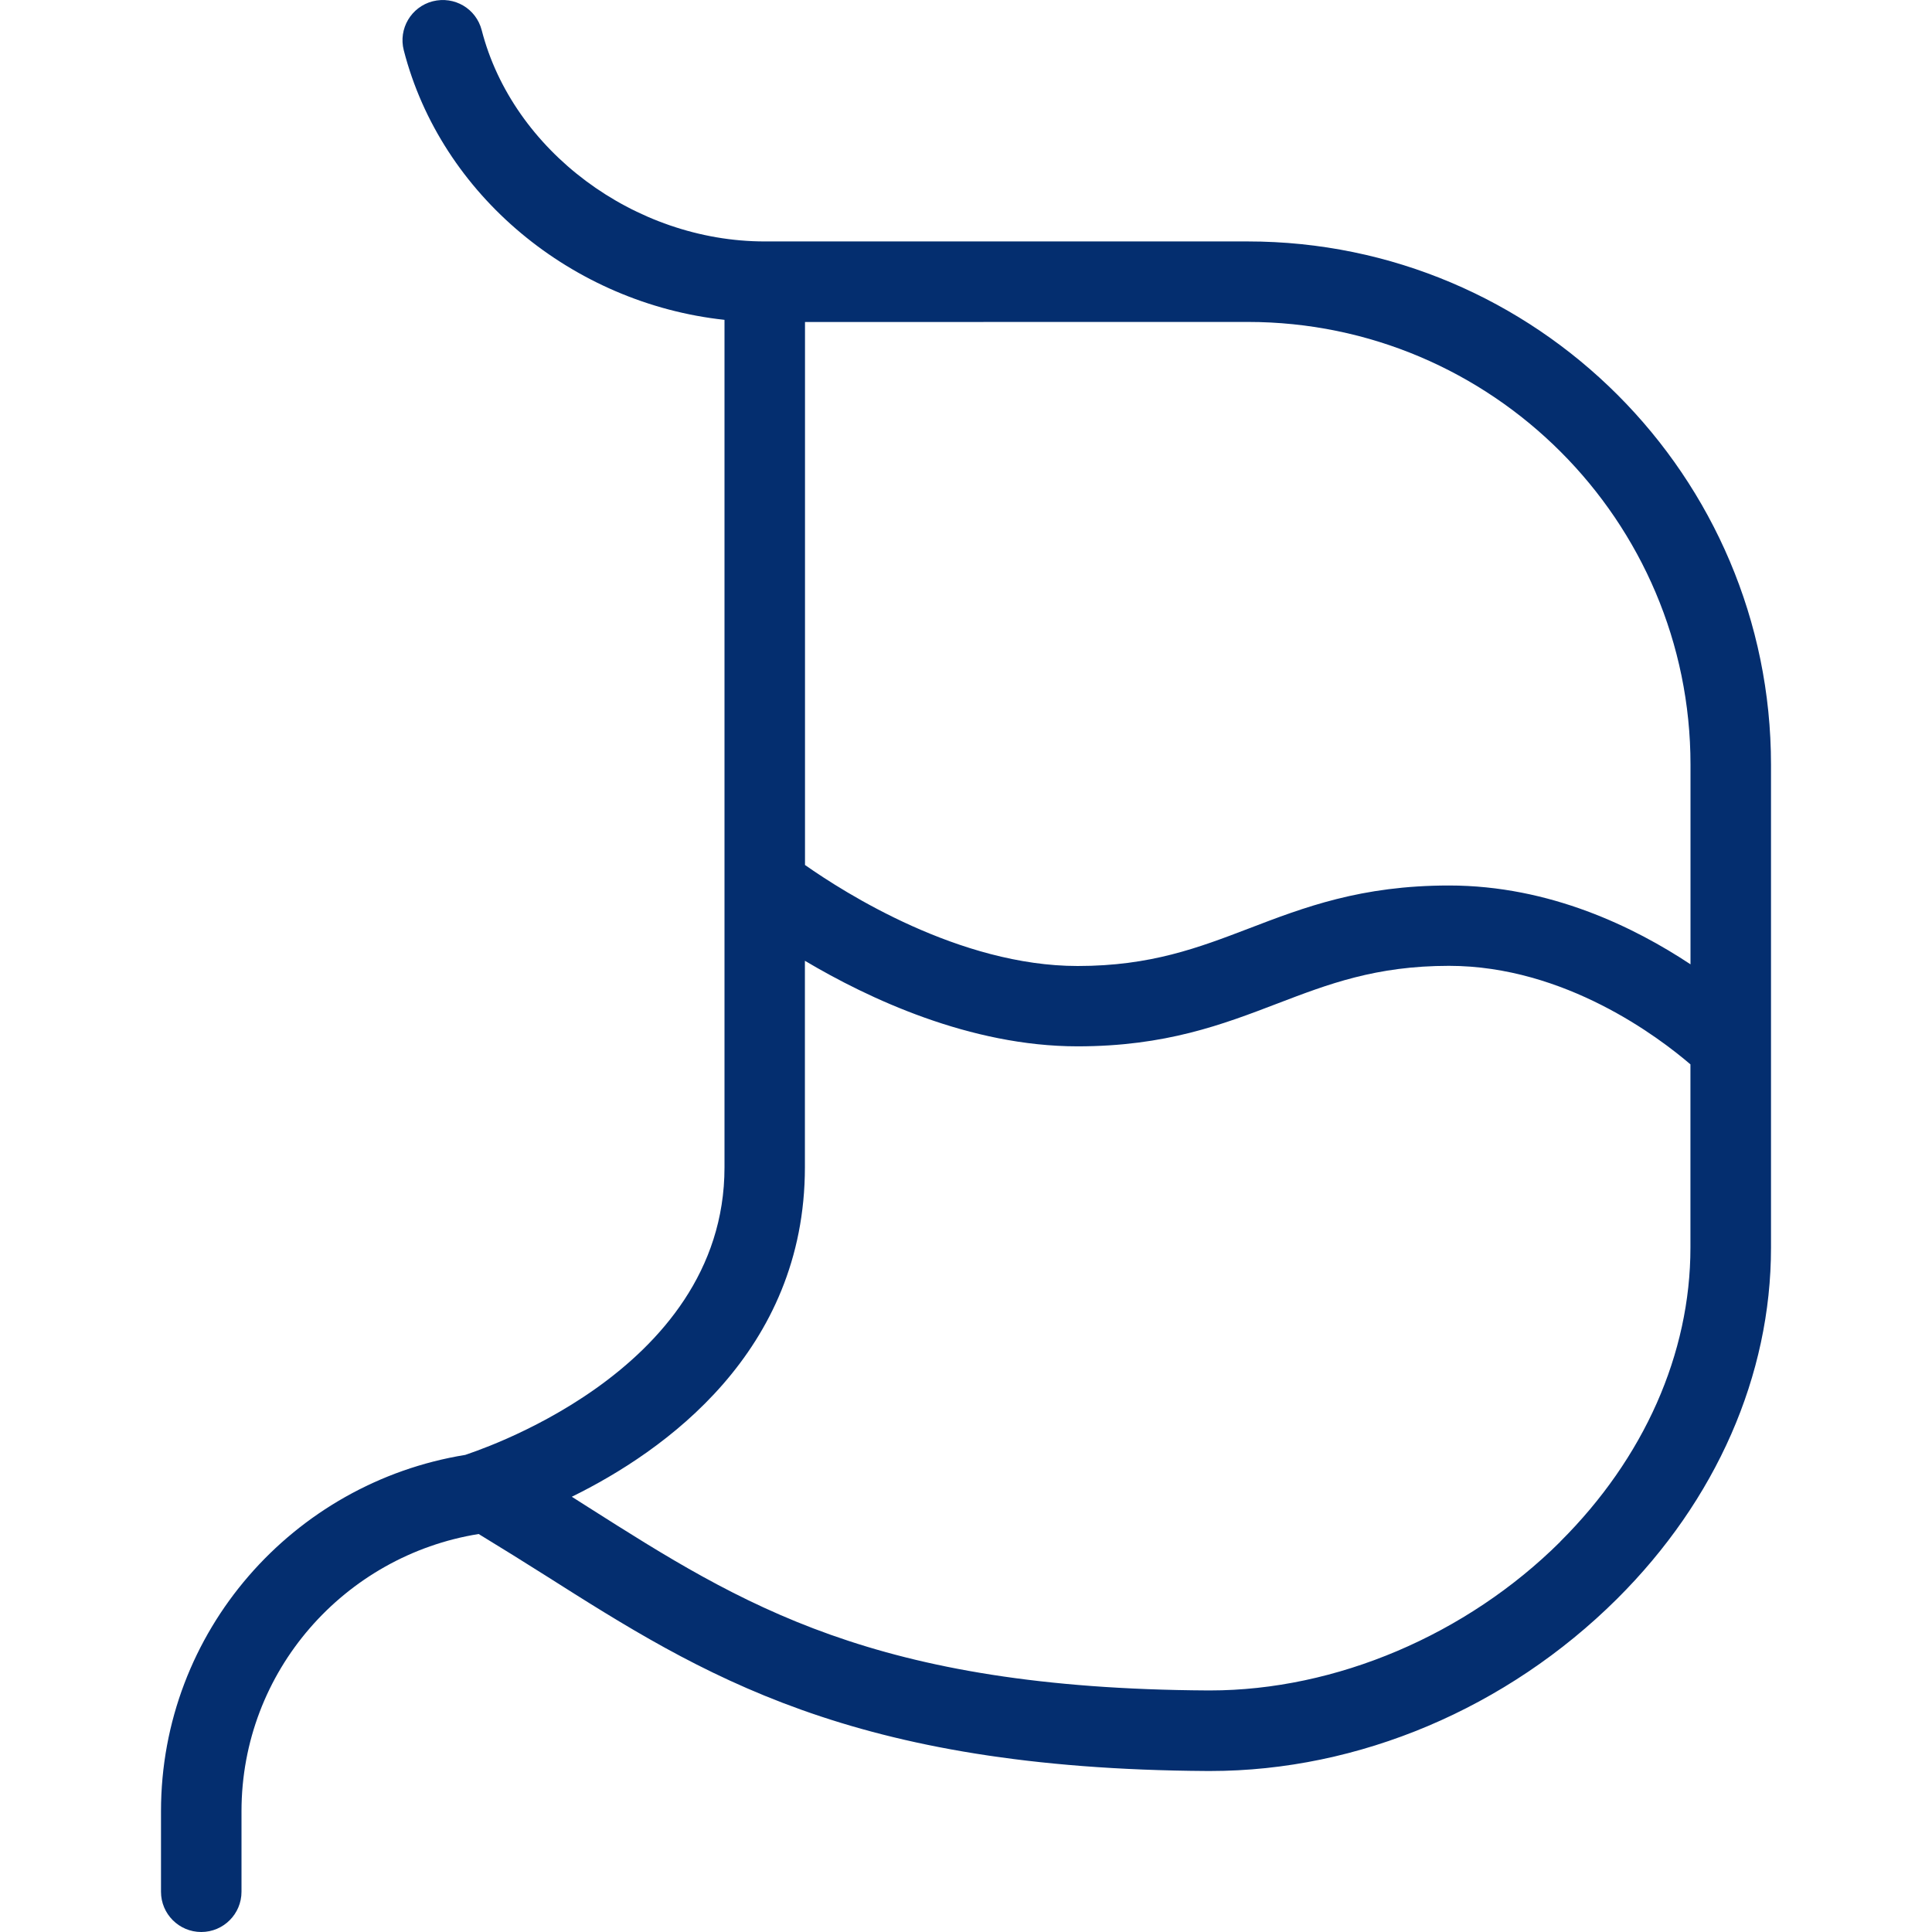 <?xml version="1.0" encoding="UTF-8"?> <svg xmlns="http://www.w3.org/2000/svg" width="60" height="60" viewBox="0 0 60 60" fill="none"><g clip-path="url(#clip0_412_12312)"><path d="M38.75 7.498H23.75C19.703 7.498 15.922 4.678 14.96 0.938C14.787 0.268 14.115 -0.13 13.438 0.04C12.768 0.213 12.367 0.895 12.54 1.563C13.697 6.06 17.78 9.423 22.5 9.933V36.253C22.5 42.703 14.523 45.145 14.45 45.183C9.105 46.05 5 50.663 5 56.25V58.75C5 59.44 5.56 60 6.25 60C6.94 60 7.5 59.44 7.5 58.75V56.25C7.5 51.9 10.7 48.31 14.865 47.64C15.578 48.073 16.277 48.51 16.95 48.935C21.815 52.02 26.413 54.935 37.492 55H37.585C42.197 55 46.797 53.055 50.218 49.655C53.3 46.588 55 42.715 55 38.75V23.748C55 14.788 47.71 7.498 38.75 7.498ZM38.75 9.998C46.33 9.998 52.5 16.168 52.5 23.748V29.948C50.775 28.805 48.142 27.5 45 27.5C42.267 27.5 40.498 28.178 38.788 28.833C37.218 29.433 35.735 30 33.468 30C29.795 30 26.22 27.72 25 26.863V10L38.75 9.998ZM48.455 47.88C45.542 50.775 41.485 52.498 37.58 52.498H37.508C27.145 52.44 23.043 49.838 18.288 46.82C18.113 46.708 17.935 46.595 17.758 46.483C20.622 45.078 24.997 41.985 24.997 36.248V29.838C26.962 31.005 30.122 32.495 33.465 32.495C36.197 32.495 37.968 31.818 39.678 31.163C41.248 30.563 42.73 29.995 44.998 29.995C48.605 29.995 51.53 32.225 52.498 33.055V38.745C52.498 42.04 51.06 45.283 48.453 47.878L48.455 47.88Z" fill="#042E6F"></path></g><defs><clipPath id="clip0_412_12312"><rect width="60" height="60" fill="white"></rect></clipPath></defs></svg> 